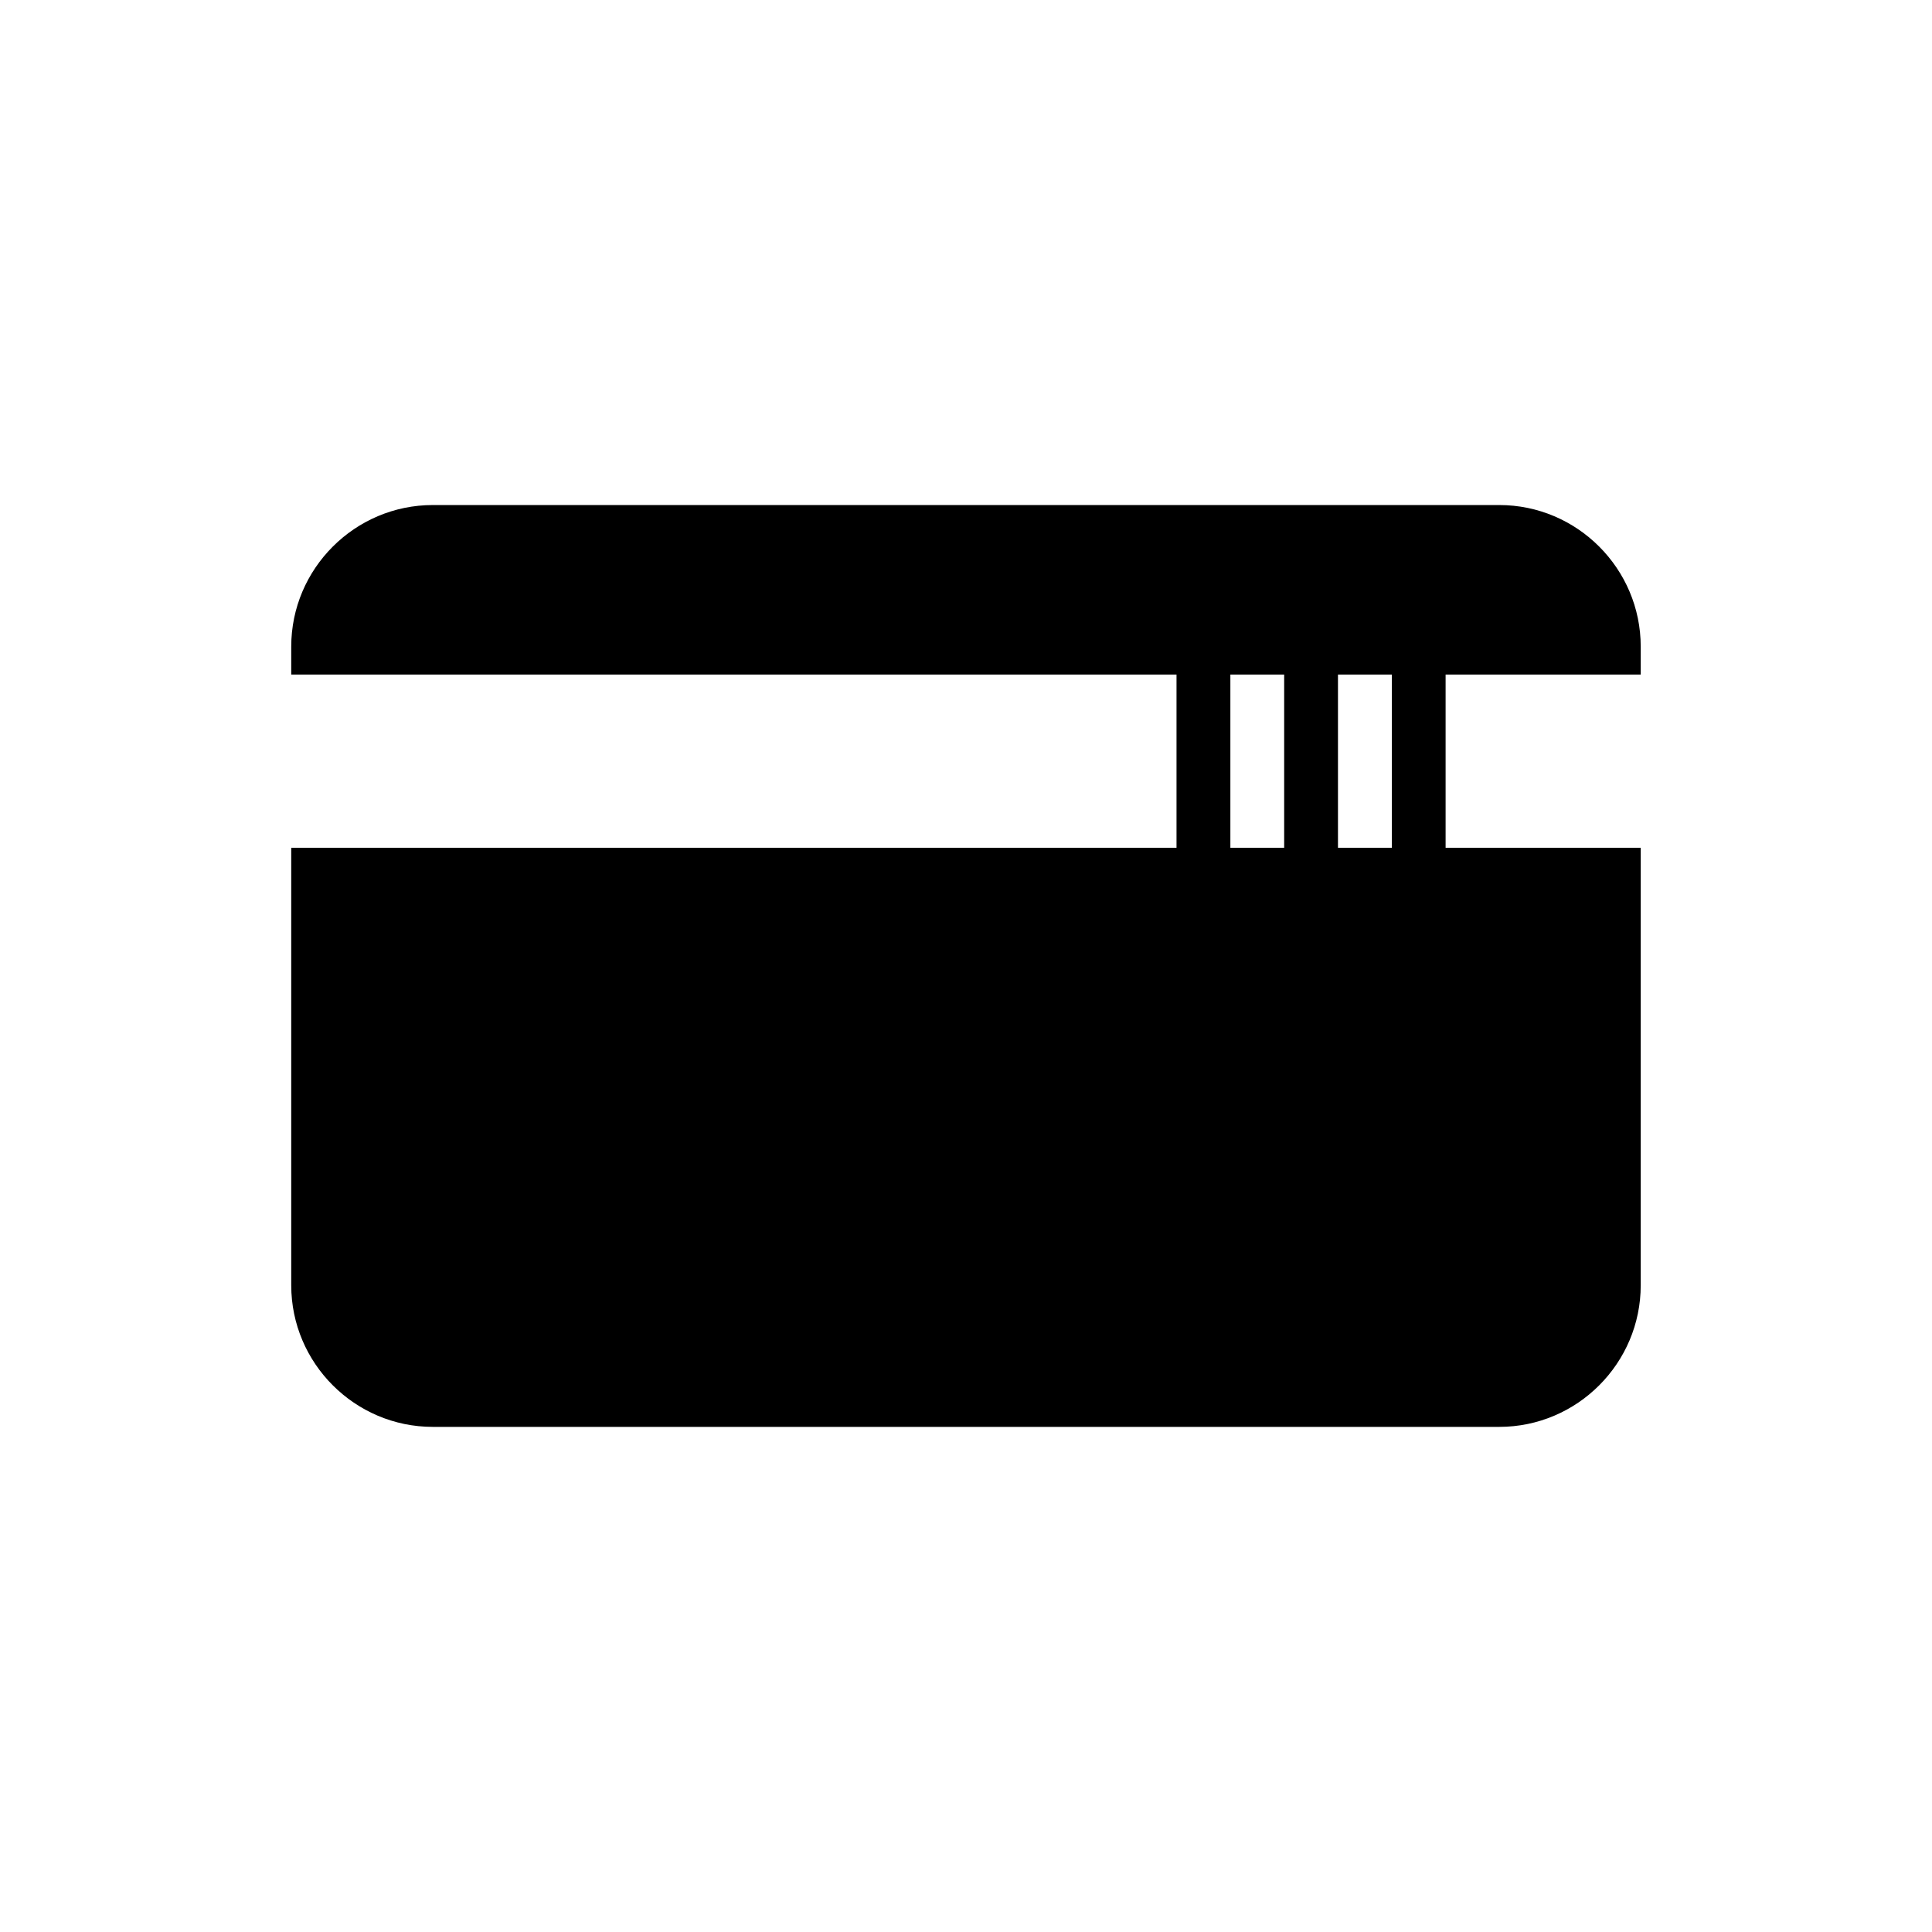 <?xml version="1.0" encoding="UTF-8"?>
<!-- The Best Svg Icon site in the world: iconSvg.co, Visit us! https://iconsvg.co -->
<svg fill="#000000" width="800px" height="800px" version="1.1" viewBox="144 144 512 512" xmlns="http://www.w3.org/2000/svg">
 <path d="m258.7 277.84c-20.656 0-37.52 16.867-37.52 37.52v7.402h234.61v45.902h-234.61v115.95c0 20.656 16.863 37.523 37.52 37.523h282.62c20.652 0 37.488-16.867 37.488-37.523v-115.95h-51.707v-45.902h51.707v-7.402c0-20.652-16.836-37.52-37.488-37.52zm211.36 44.922h14.258v45.902h-14.258zm28.516 0h14.27v45.902h-14.27z"/>
</svg>